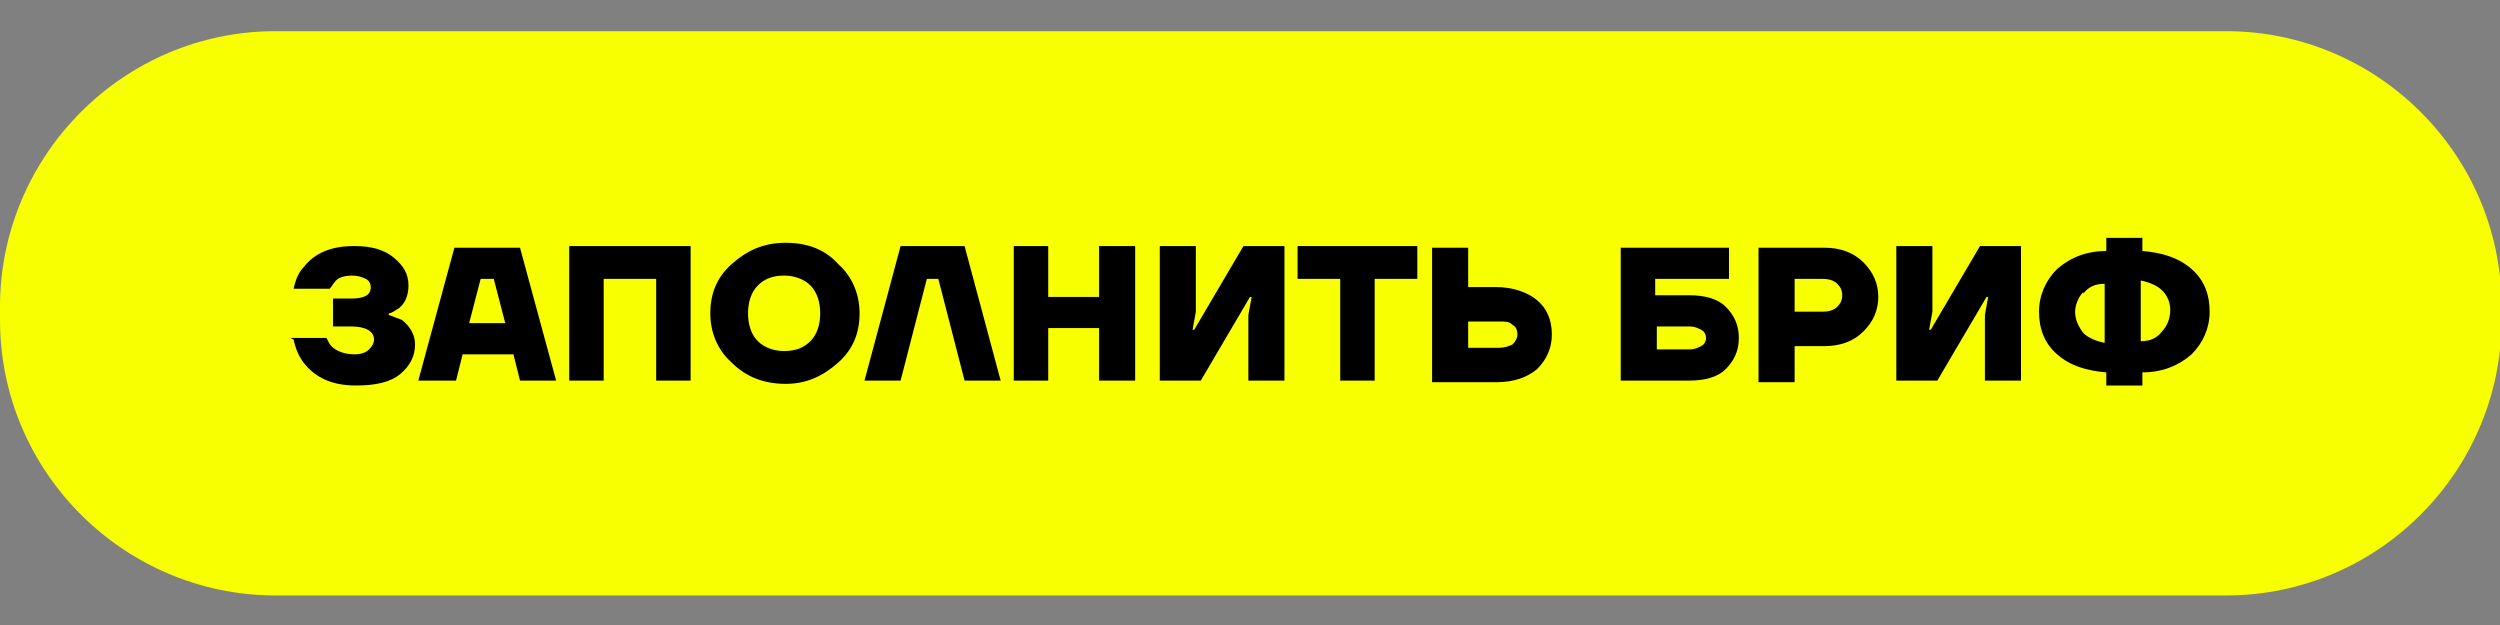 <?xml version="1.0" encoding="UTF-8"?> <!-- Creator: CorelDRAW 2017 --> <svg xmlns="http://www.w3.org/2000/svg" xmlns:xlink="http://www.w3.org/1999/xlink" xml:space="preserve" width="15.24mm" height="3.81mm" style="shape-rendering:geometricPrecision; text-rendering:geometricPrecision; image-rendering:optimizeQuality; fill-rule:evenodd; clip-rule:evenodd" viewBox="0 0 1524 381"><rect x="0" y="0" width="1524" height="381" fill="#808080" stroke="none"/> <defs> <style type="text/css"> <![CDATA[ .fil2 {fill:none} .fil0 {fill:#F7FF00} .fil1 {fill:black;fill-rule:nonzero} ]]> </style> <clipPath id="id0"> <path d="M168 19l1189 0c92,0 168,75 168,168l0 8c0,92 -75,168 -168,168l-1189 0c-92,0 -168,-75 -168,-168l0 -8c0,-92 75,-168 168,-168z"></path> </clipPath> </defs> <g id="Слой_x0020_1">  <path class="fil0" d="M168 19l1189 0c92,0 168,75 168,168l0 8c0,92 -75,168 -168,168l-1189 0c-92,0 -168,-75 -168,-168l0 -8c0,-92 75,-168 168,-168z"></path> <g style="clip-path:url(#id0)"> <g id="_868085000"> <path id="1" class="fil1" d="M177 206l22 0c1,2 2,4 3,5 3,3 8,5 14,5 4,0 7,-1 9,-3 2,-2 3,-4 3,-6 0,-5 -5,-8 -14,-8l-11 0 0 -17 11 0c8,0 12,-2 12,-7 0,-2 -1,-4 -3,-5 -2,-1 -5,-2 -8,-2 -5,0 -9,1 -11,4 -1,1 -2,3 -3,4l-22 0c1,-5 3,-10 6,-13 7,-9 17,-13 31,-13 10,0 18,2 24,7 6,5 9,10 9,17 0,6 -2,11 -6,14 -2,1 -4,3 -6,3l0 1c3,1 5,2 8,3 5,4 8,9 8,15 0,7 -3,13 -9,18 -6,5 -15,7 -27,7 -15,0 -25,-5 -32,-14 -3,-4 -5,-9 -6,-14z"></path> <path id="2" class="fil1" d="M255 232l22 -81 40 0 22 81 -22 0 -4 -16 -31 0 -4 16 -22 0zm31 -35l22 0 -7 -27 -8 0 -7 27z"></path> <polygon id="3" class="fil1" points="347,232 347,150 421,150 421,232 400,232 400,170 368,170 368,232 "></polygon> <path id="4" class="fil1" d="M446 221c-9,-8 -13,-19 -13,-30 0,-12 4,-22 13,-30 9,-8 19,-13 33,-13 13,0 24,4 32,13 9,8 13,19 13,30 0,12 -4,22 -13,30 -9,8 -19,13 -32,13 -13,0 -24,-4 -33,-13zm16 -47c-4,4 -6,10 -6,17 0,7 2,13 6,17 4,4 10,6 16,6 7,0 12,-2 16,-6 4,-4 6,-10 6,-17 0,-7 -2,-13 -6,-17 -4,-4 -10,-6 -16,-6 -7,0 -12,2 -16,6z"></path> <polygon id="5" class="fil1" points="527,232 549,150 588,150 610,232 588,232 572,170 565,170 549,232 "></polygon> <polygon id="6" class="fil1" points="618,232 618,150 639,150 639,181 670,181 670,150 692,150 692,232 670,232 670,200 639,200 639,232 "></polygon> <polygon id="7" class="fil1" points="707,232 707,150 729,150 729,190 727,201 728,201 758,150 783,150 783,232 761,232 761,192 763,181 762,181 732,232 "></polygon> <polygon id="8" class="fil1" points="791,170 791,150 864,150 864,170 838,170 838,232 817,232 817,170 "></polygon> <path id="9" class="fil1" d="M873 232l0 -81 22 0 0 24 17 0c10,0 19,3 25,8 6,5 9,12 9,21 0,8 -3,15 -9,21 -6,5 -14,8 -25,8l-39 0zm22 -20l19 0c3,0 6,-1 8,-2 2,-2 3,-4 3,-6 0,-3 -1,-5 -3,-6 -2,-2 -4,-2 -8,-2l-19 0 0 17z"></path> <path id="10" class="fil1" d="M988 232l0 -81 66 0 0 19 -45 0 0 10 21 0c9,0 17,2 22,7 5,5 8,11 8,19 0,8 -3,14 -8,19 -5,5 -13,7 -22,7l-42 0zm22 -19l20 0c3,0 5,-1 7,-2 2,-1 3,-3 3,-5 0,-2 -1,-4 -3,-5 -2,-1 -4,-2 -7,-2l-20 0 0 15z"></path> <path id="11" class="fil1" d="M1072 232l0 -81 40 0c10,0 18,3 24,9 6,6 9,13 9,21 0,8 -3,15 -9,21 -6,6 -14,9 -24,9l-18 0 0 22 -22 0zm22 -42l17 0c4,0 7,-1 9,-3 2,-2 3,-4 3,-7 0,-3 -1,-5 -3,-7 -2,-2 -5,-3 -9,-3l-17 0 0 20z"></path> <polygon id="12" class="fil1" points="1156,232 1156,150 1178,150 1178,190 1176,201 1177,201 1207,150 1232,150 1232,232 1210,232 1210,192 1212,181 1211,181 1181,232 "></polygon> <path id="13" class="fil1" d="M1254 216c-8,-7 -11,-16 -11,-26 0,-10 4,-19 11,-26 8,-7 18,-11 30,-11l0 -8 22 0 0 8c12,1 22,4 30,11 8,7 11,16 11,26 0,10 -4,19 -11,26 -8,7 -18,11 -30,11l0 8 -22 0 0 -8c-12,-1 -22,-4 -30,-11zm51 -44l0 36c6,0 10,-2 13,-6 3,-3 5,-8 5,-13 0,-5 -2,-9 -5,-12 -3,-3 -8,-5 -13,-6zm-35 6c-3,3 -5,8 -5,12 0,5 2,9 5,13 3,3 8,5 13,6l0 -36c-6,0 -10,2 -13,6z"></path> </g> </g> <path class="fil2" d="M168 19l1189 0c92,0 168,75 168,168l0 8c0,92 -75,168 -168,168l-1189 0c-92,0 -168,-75 -168,-168l0 -8c0,-92 75,-168 168,-168z"></path> </g> </svg> 